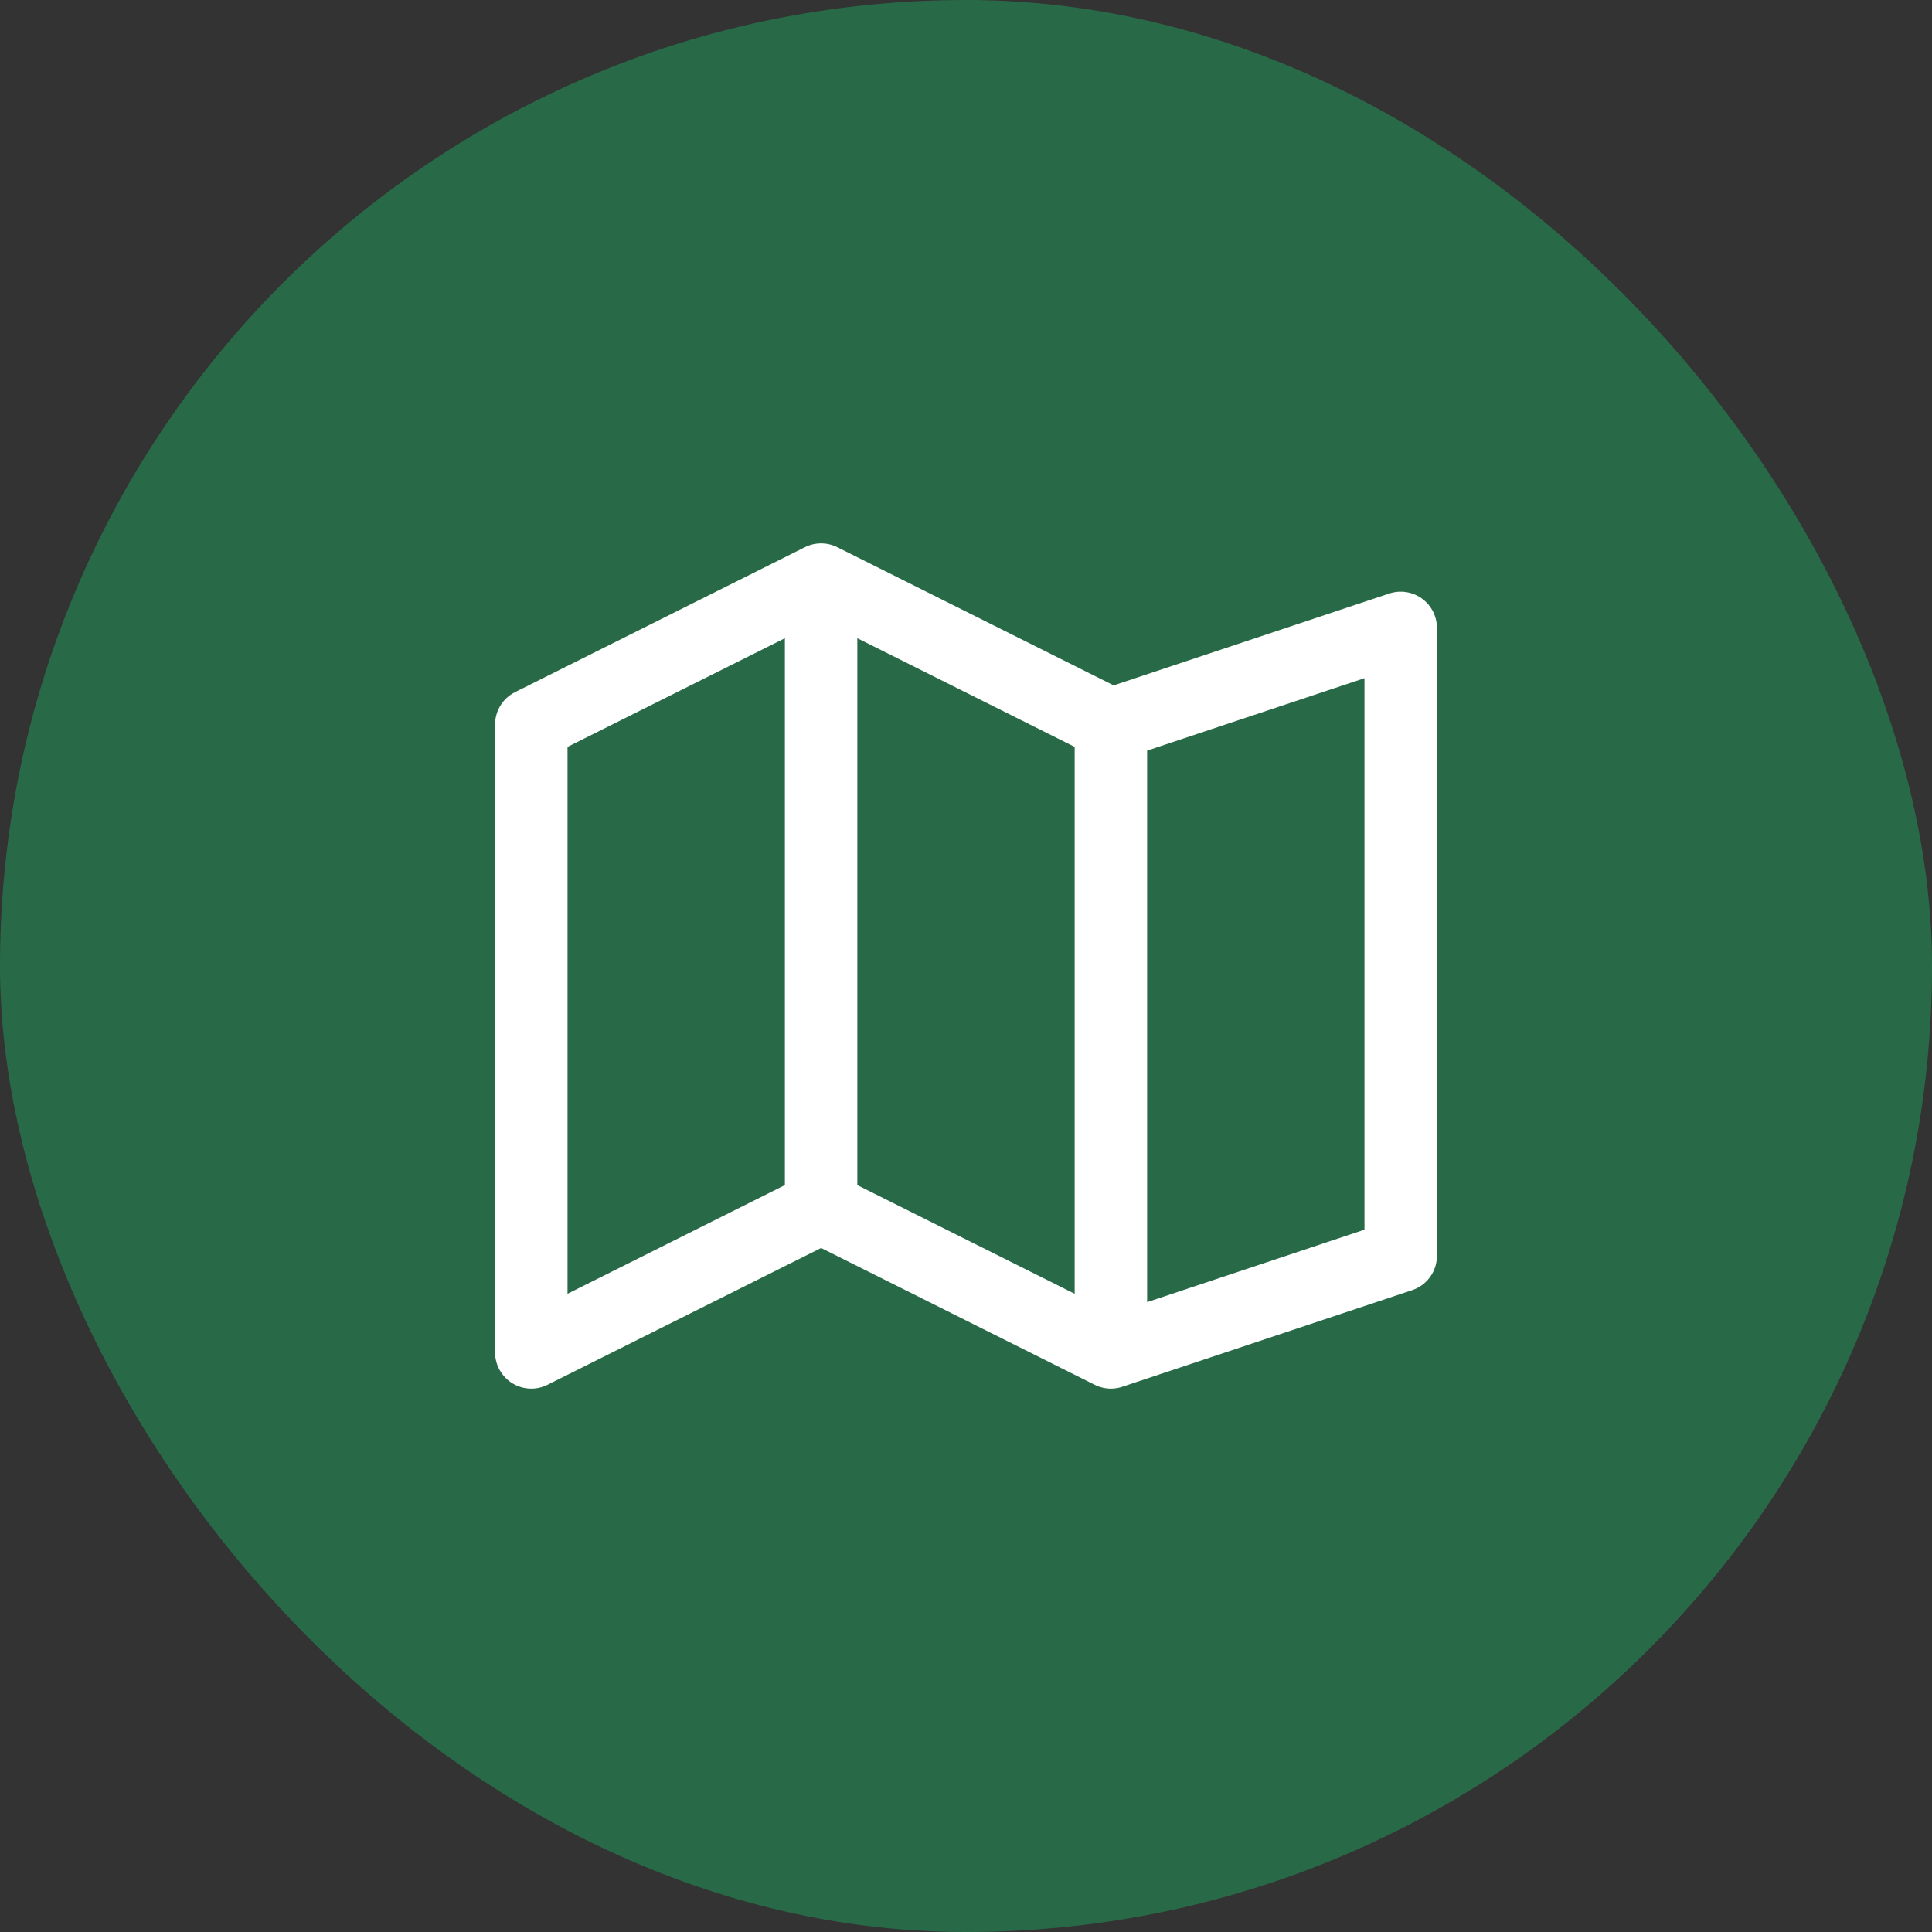 <svg width="40" height="40" viewBox="0 0 40 40" fill="none" xmlns="http://www.w3.org/2000/svg">
<rect x="0" y="0" width="40" height="40" fill="#333333" stroke="none"/>
<rect width="40" height="40" rx="20" fill="#286A47"/>
<path d="M17 12L11 15V28L17 25M17 12V25M17 12L23 15M17 25L23 28M23 28L29 26V13L23 15M23 28V15" stroke="white" stroke-width="1.5" stroke-linecap="round" stroke-linejoin="round"/>
</svg>
